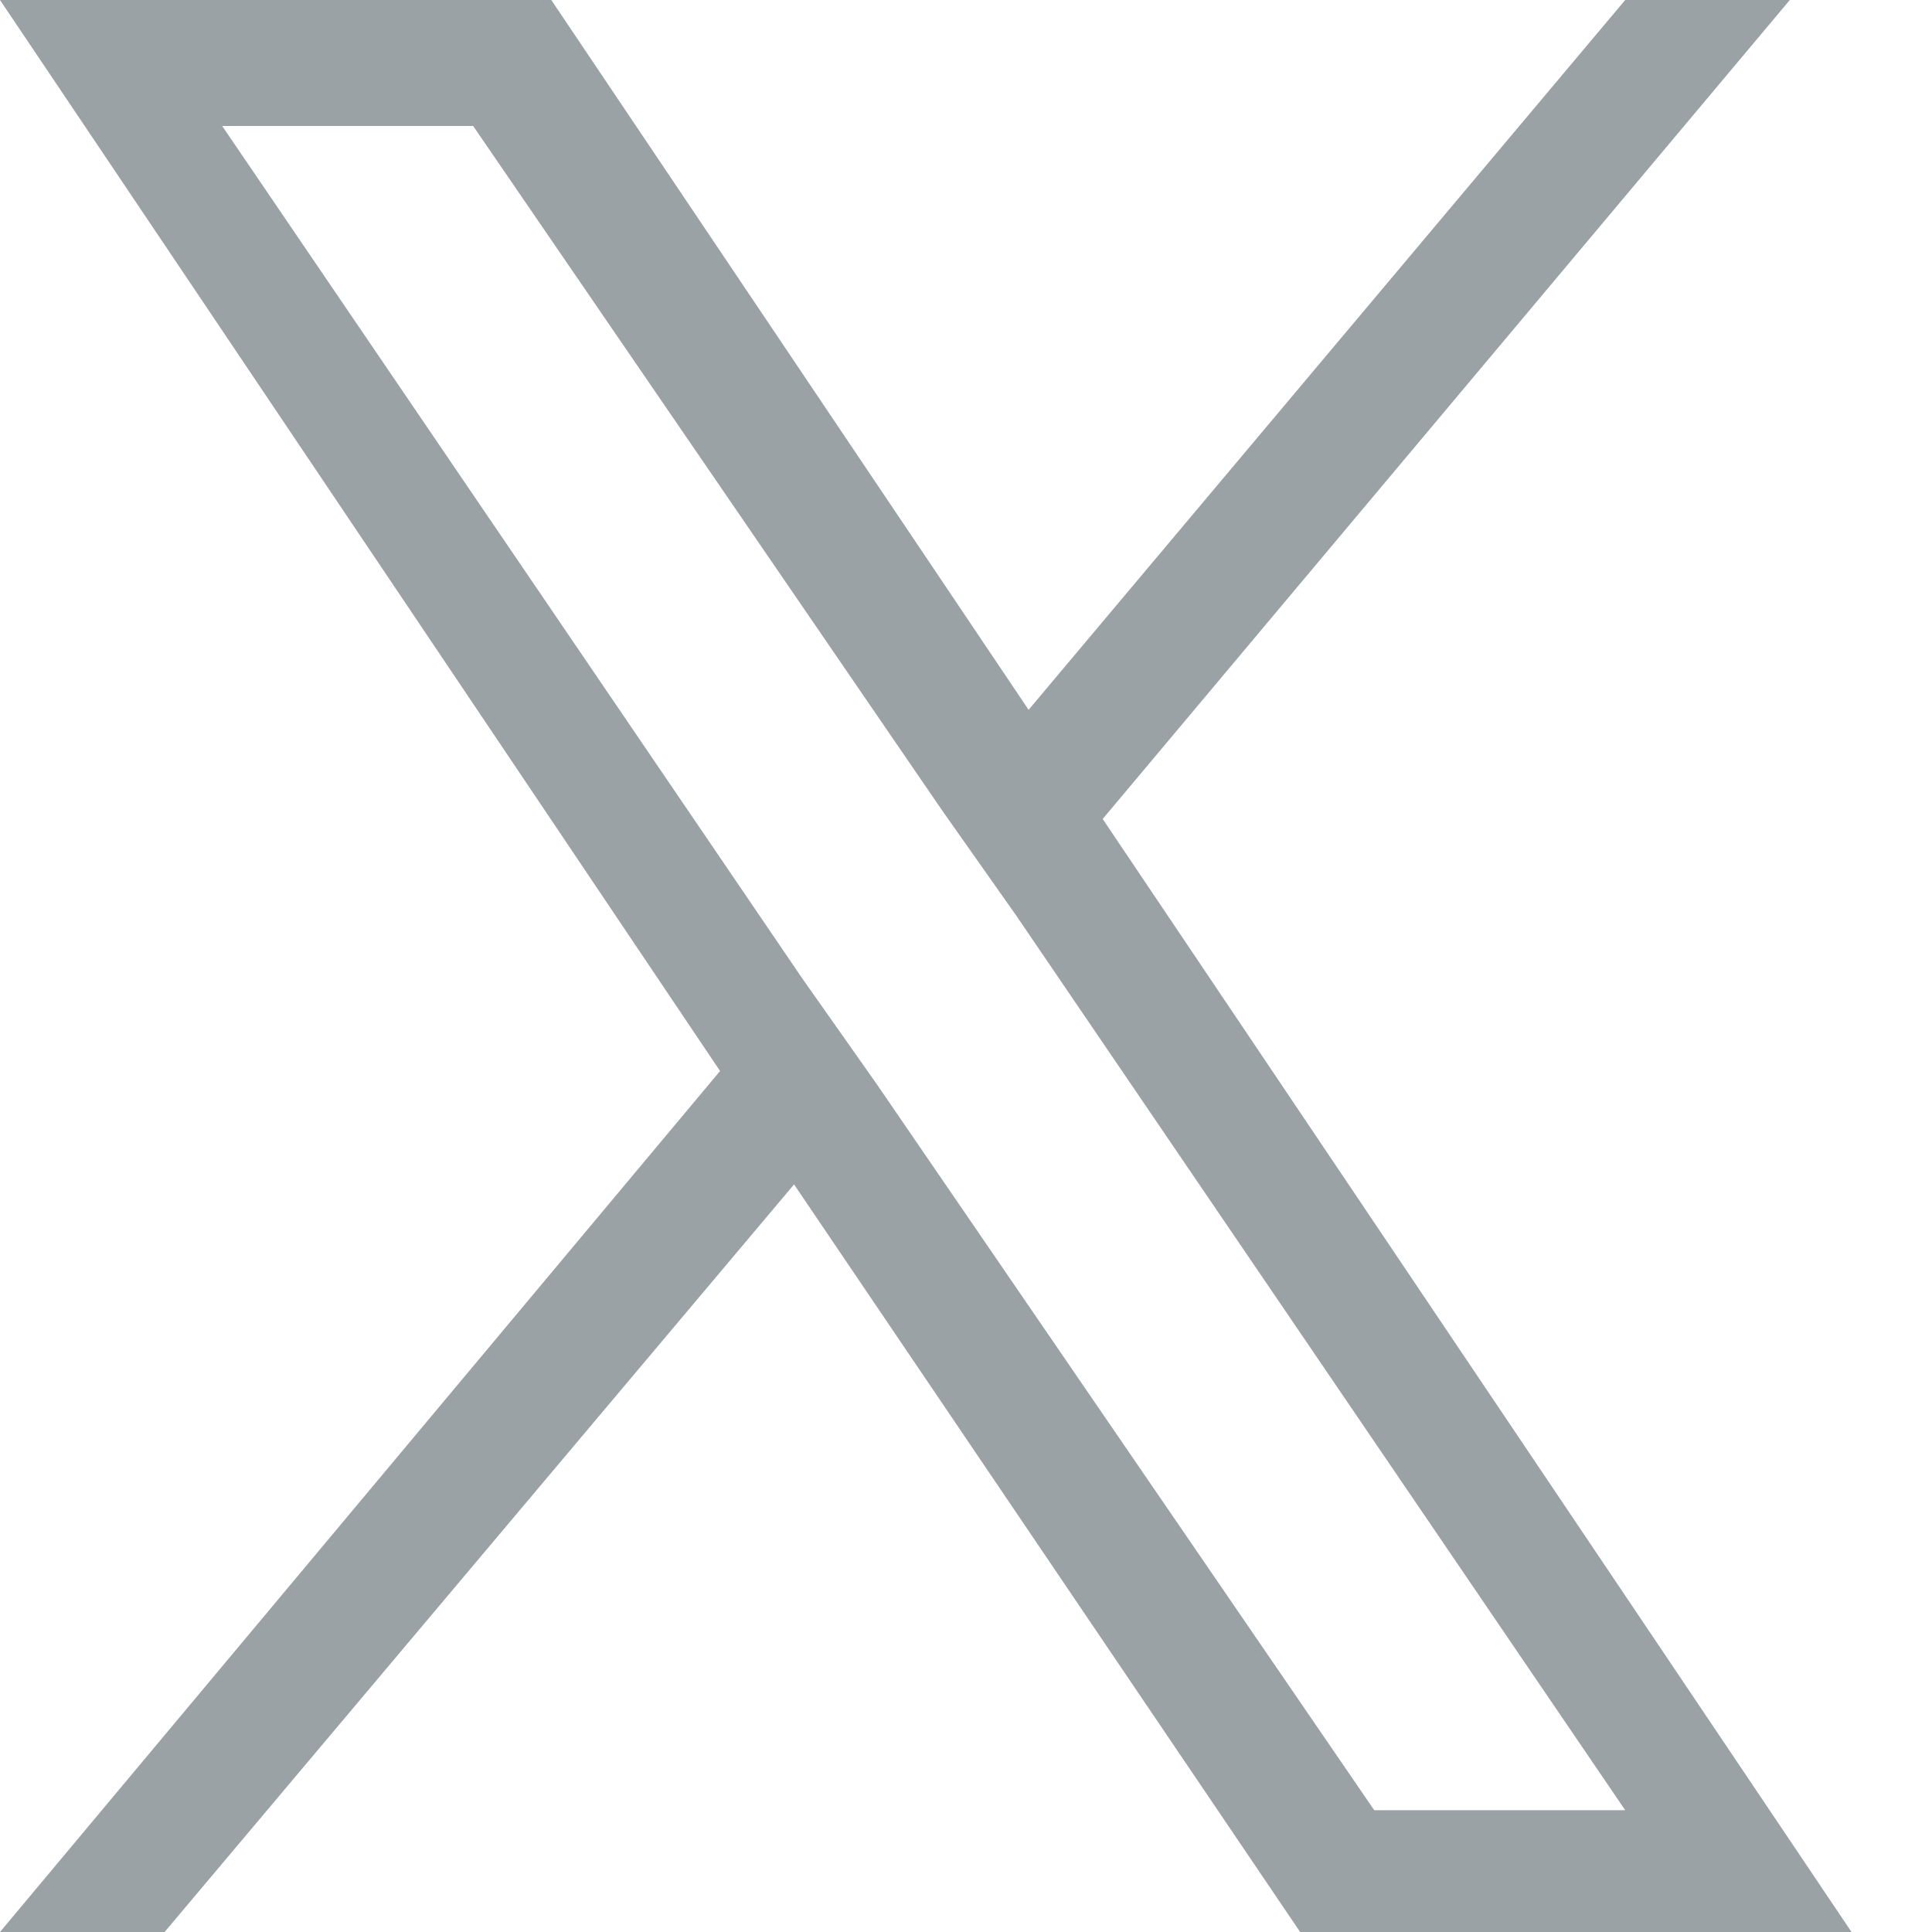 <svg width="20" height="20" viewBox="0 0 20 20" fill="none" xmlns="http://www.w3.org/2000/svg">
<path d="M11.415 8.478L18.528 0H16.824L10.648 7.348L5.707 0H0L7.454 11.087L0 20H1.704L8.22 12.261L13.459 20H19.167L11.415 8.478ZM9.072 11.217L8.306 10.13L2.3 1.304H4.898L9.754 8.391L10.52 9.478L16.824 18.739H14.226L9.072 11.217Z" fill="#9AA2A6"/>
</svg>
